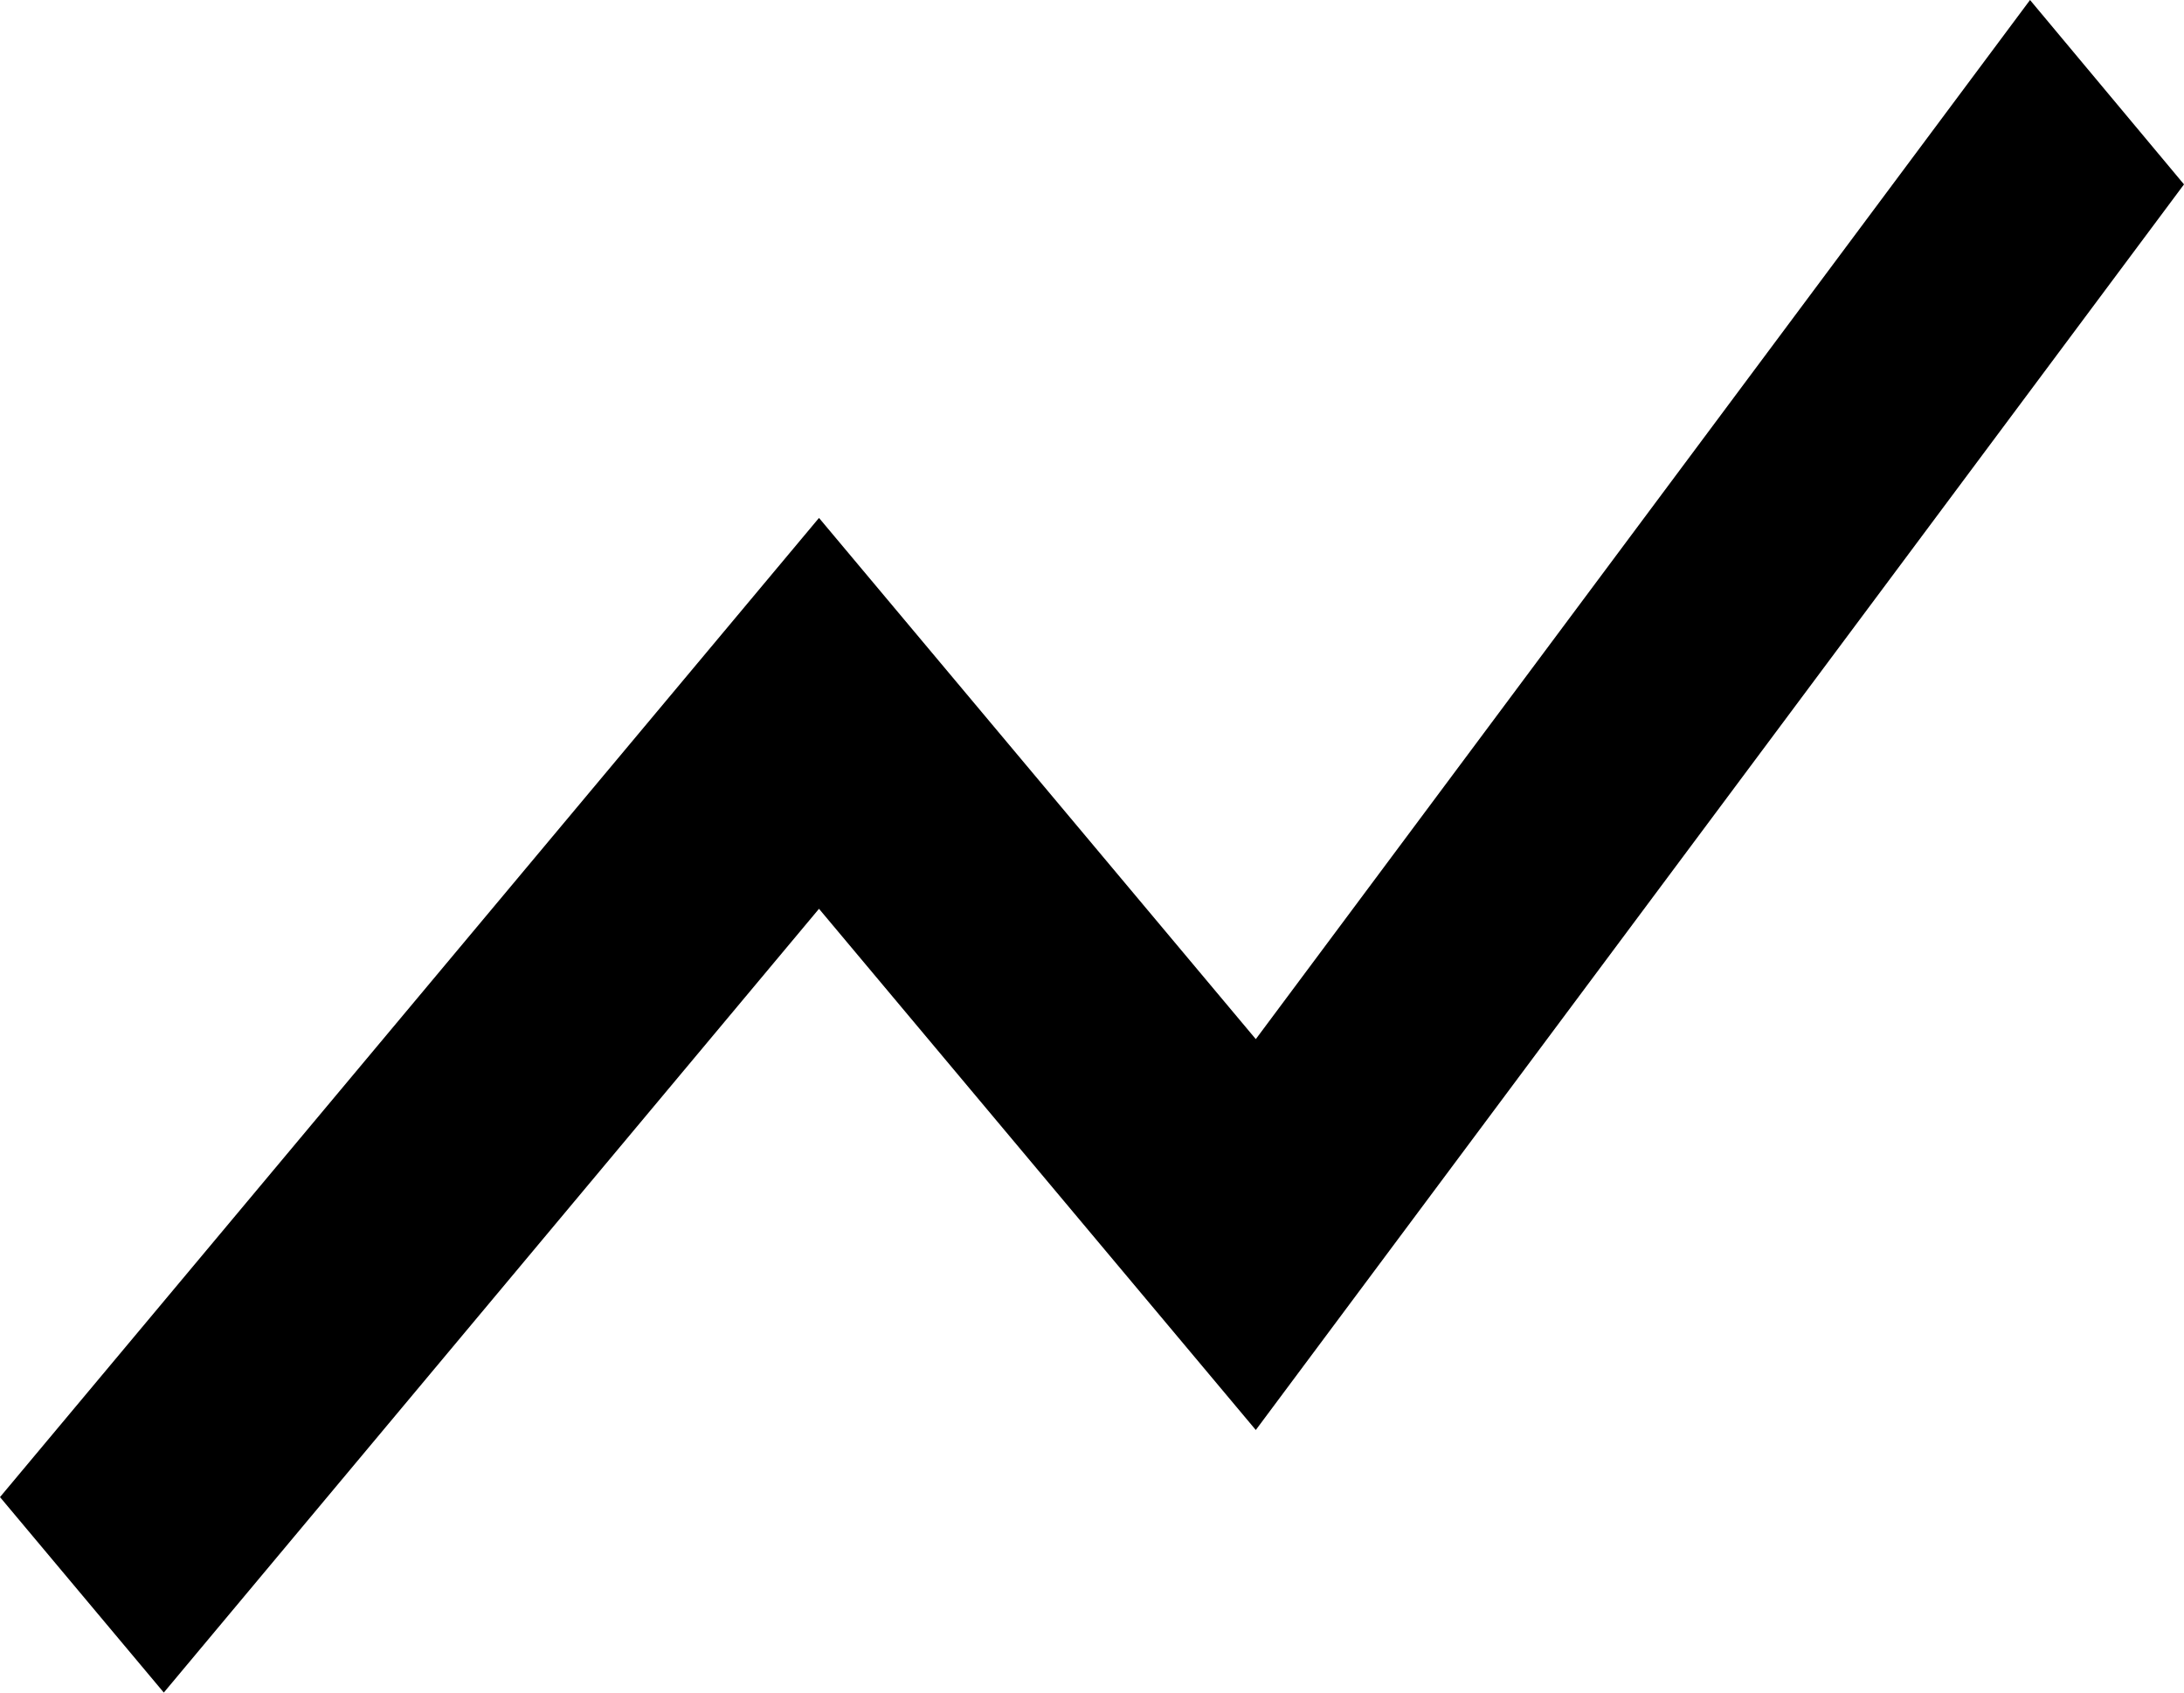 <?xml version="1.0" encoding="UTF-8"?> <svg xmlns="http://www.w3.org/2000/svg" width="40" height="31" viewBox="0 0 40 31" fill="none"> <path d="M3 31L15 16.645L23 26.191L40 3.377L37.18 0L23 19.032L15 9.486L0 27.42L3 31Z" fill="black"></path> </svg> 